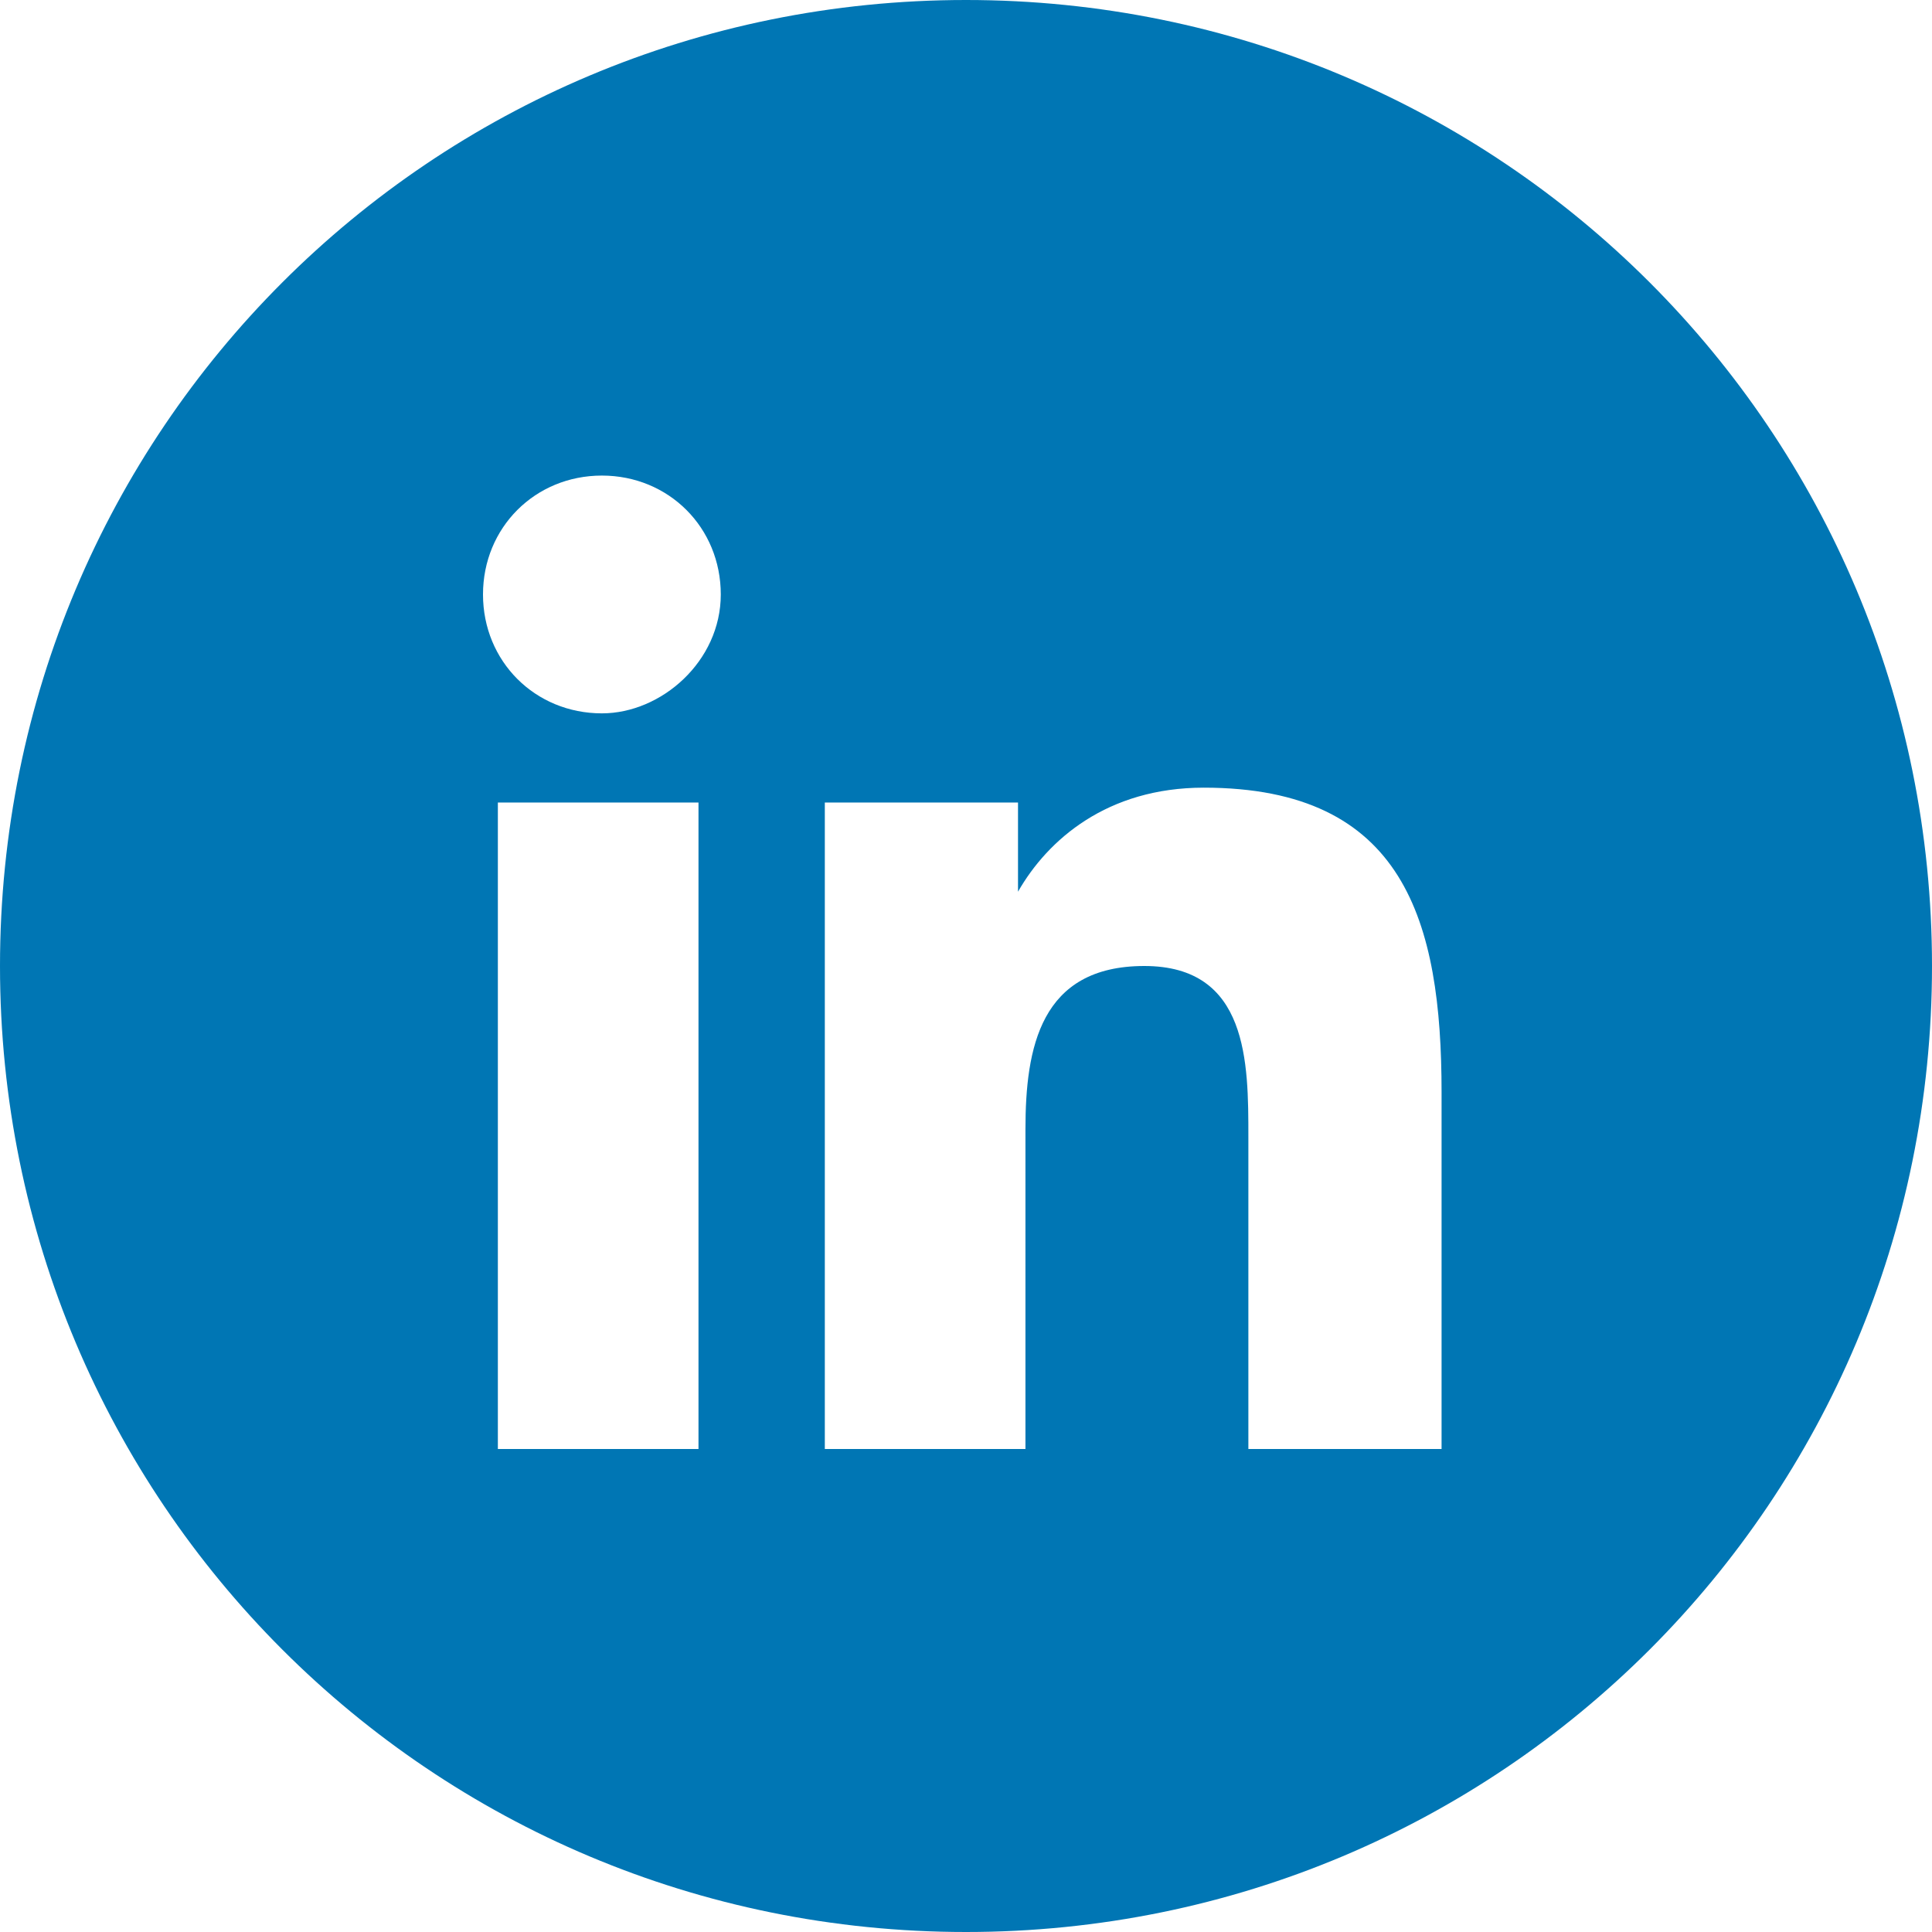 <?xml version="1.0" standalone="no"?><!DOCTYPE svg PUBLIC "-//W3C//DTD SVG 1.1//EN" "http://www.w3.org/Graphics/SVG/1.1/DTD/svg11.dtd"><svg t="1757486782549" class="icon" viewBox="0 0 1024 1024" version="1.1" xmlns="http://www.w3.org/2000/svg" p-id="2983" width="32" height="32" xmlns:xlink="http://www.w3.org/1999/xlink"><path d="M512 0C228.43 0 0 228.43 0 512s228.43 512 512 512 512-228.43 512-512S795.57 0 512 0zM370.215 768H263.877V425.354h106.338V768z m-51.2-389.908c-35.446 0-63.015-27.569-63.015-63.015s27.57-63.015 63.015-63.015c35.447 0 63.016 27.569 63.016 63.015s-31.508 63.015-63.016 63.015zM768 768H661.662V602.585c0-39.385 0-90.585-55.139-90.585s-63.015 43.323-63.015 86.646V768H437.169V425.354h102.4v47.261c15.754-27.569 47.262-55.138 98.462-55.138 106.338 0 126.03 70.892 126.03 161.477V768z" fill="#0076B4" p-id="2984"></path></svg>